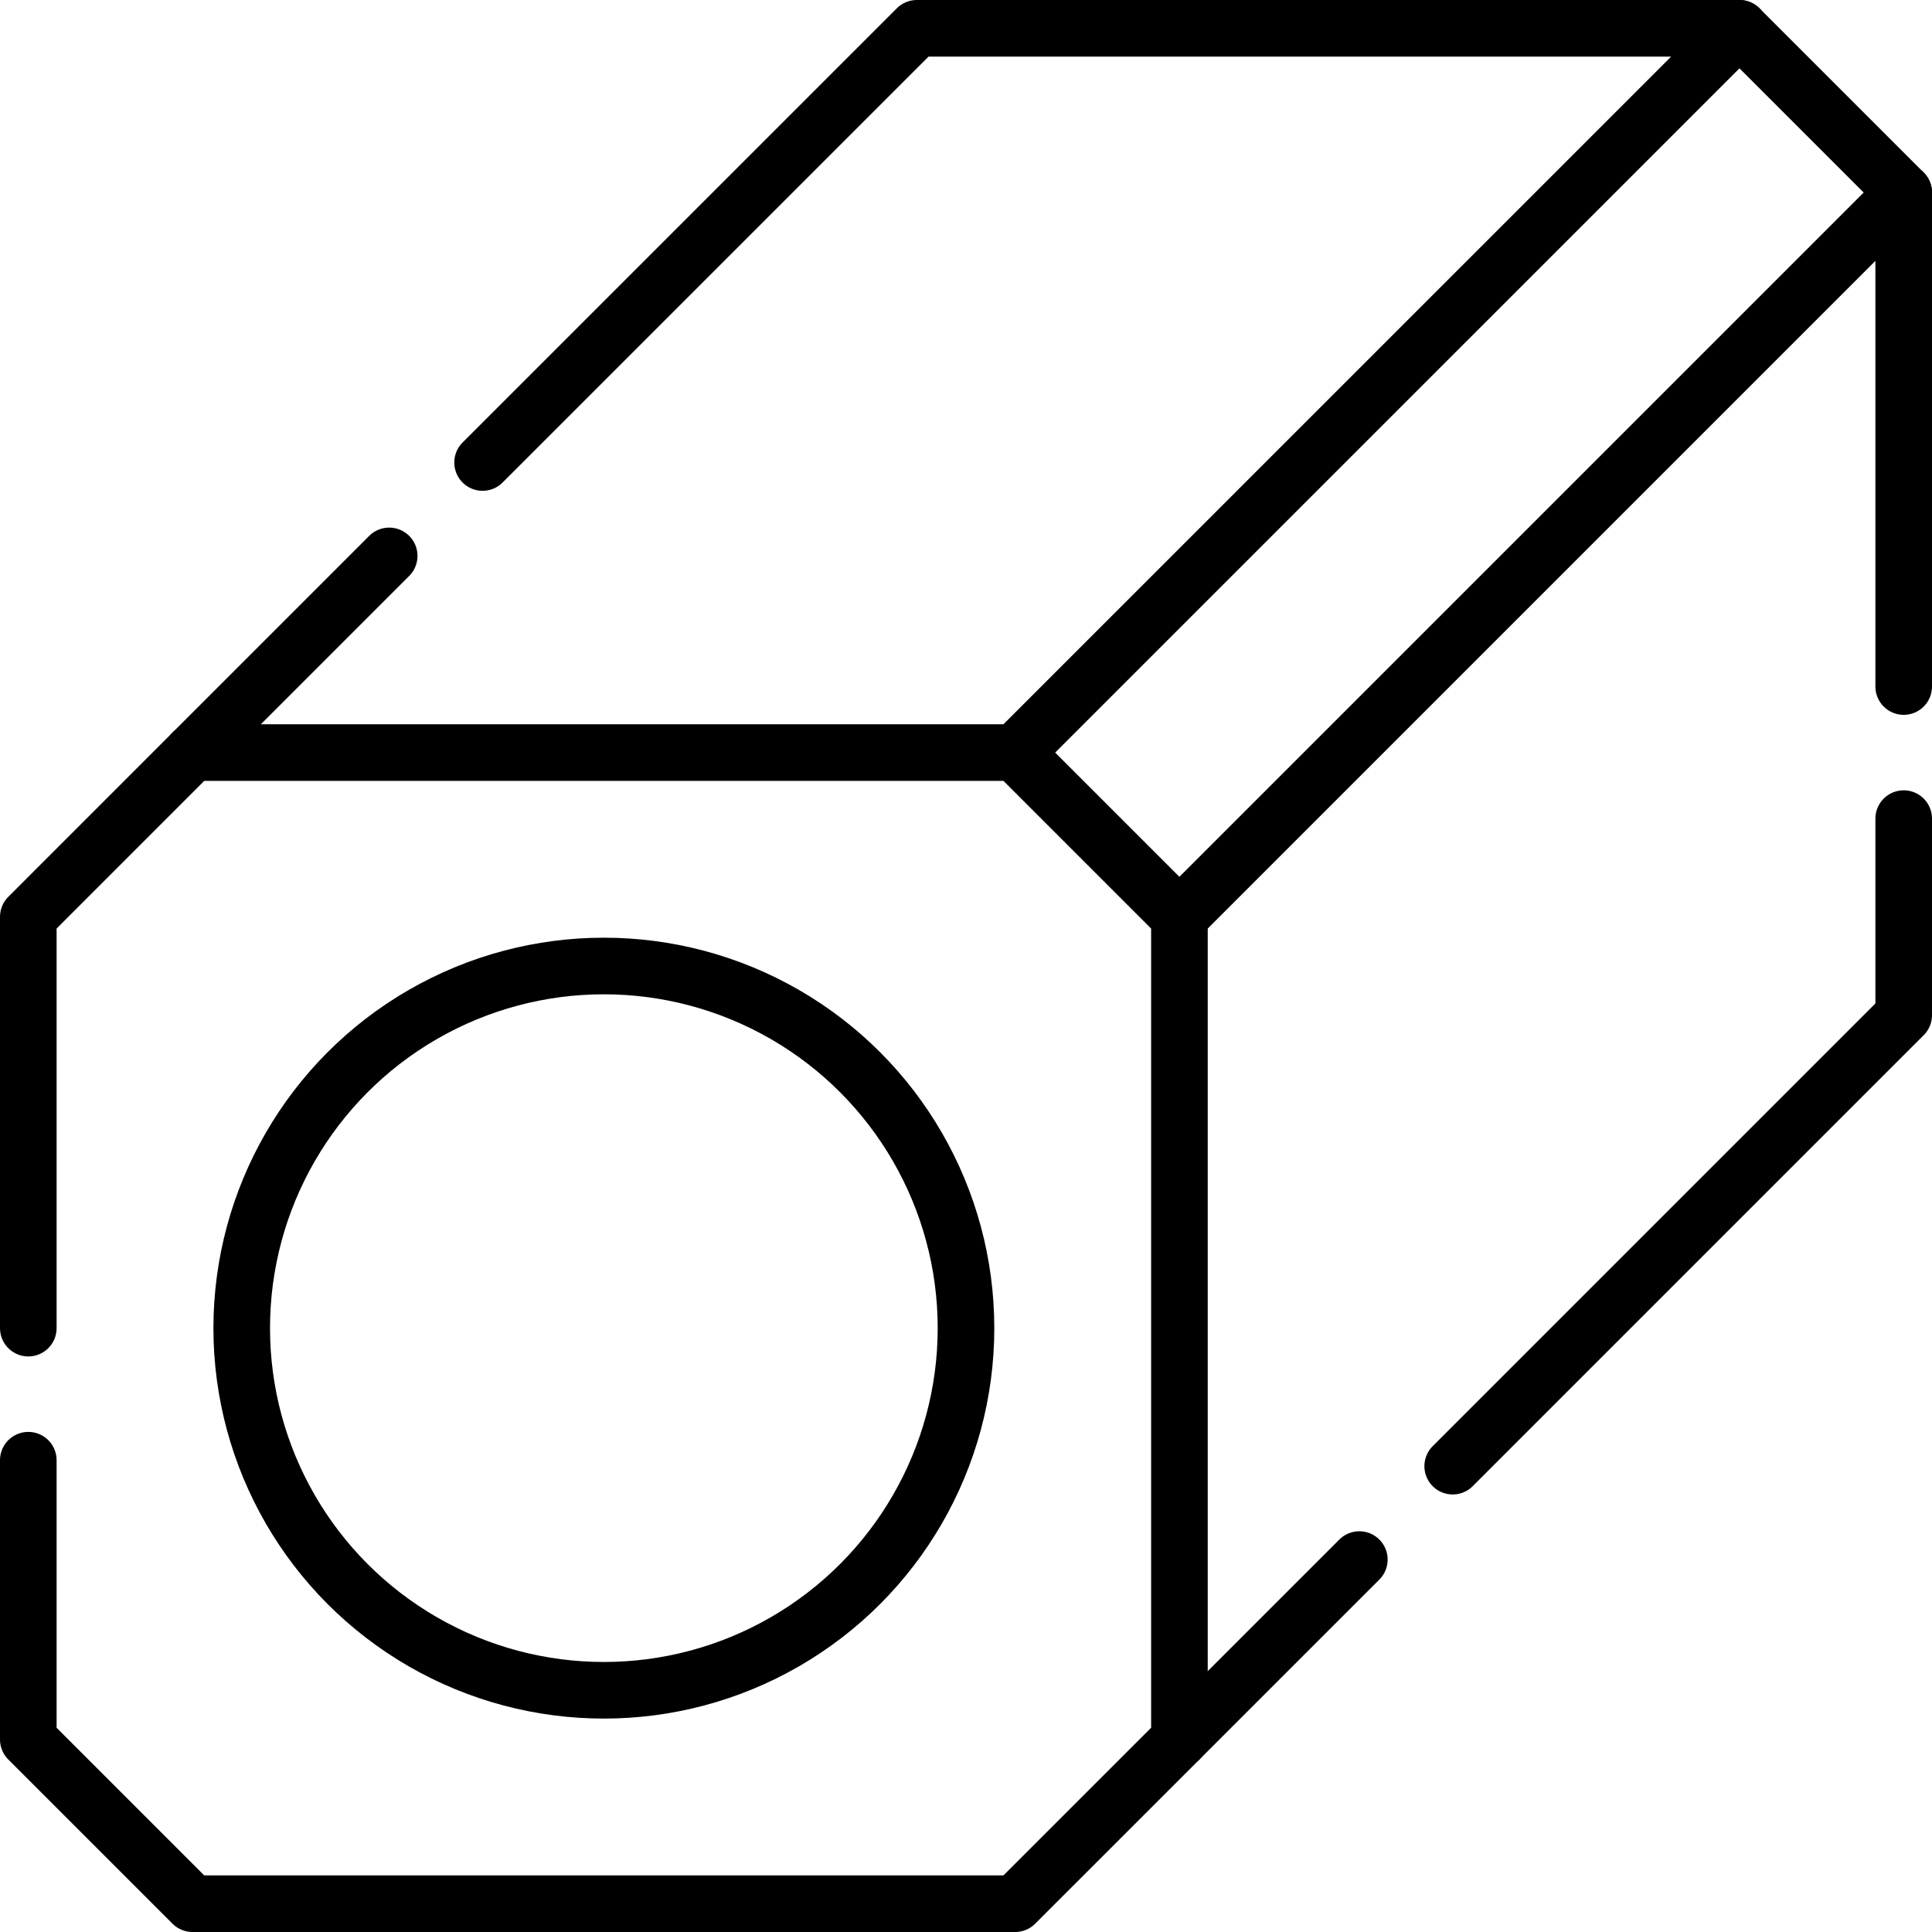 <svg xmlns="http://www.w3.org/2000/svg" xmlns:xlink="http://www.w3.org/1999/xlink" id="Capa_1" x="0px" y="0px" viewBox="0 0 512 512" style="enable-background:new 0 0 512 512;" xml:space="preserve"><g>			<polyline style="fill:none;stroke:#000000;stroke-width:15;stroke-linecap:round;stroke-linejoin:round;stroke-miterlimit:10;" points="&#10;&#9;&#9;7.5,351.97 7.5,242.97 51.02,199.44 269.03,199.44 312.56,242.97 312.56,460.98 269.03,504.5 51.02,504.5 7.5,460.98 7.5,386.97 &#9;&#10;&#9;&#9;"></polyline>			<polyline style="fill:none;stroke:#000000;stroke-width:15;stroke-linecap:round;stroke-linejoin:round;stroke-miterlimit:10;" points="&#10;&#9;&#9;269.03,199.44 460.98,7.5 242.97,7.5 127.89,122.57 &#9;"></polyline>			<line style="fill:none;stroke:#000000;stroke-width:15;stroke-linecap:round;stroke-linejoin:round;stroke-miterlimit:10;" x1="103.14" y1="147.32" x2="51.02" y2="199.44"></line>			<polyline style="fill:none;stroke:#000000;stroke-width:15;stroke-linecap:round;stroke-linejoin:round;stroke-miterlimit:10;" points="&#10;&#9;&#9;312.557,242.966 504.5,51.023 460.977,7.5 &#9;"></polyline>			<polyline style="fill:none;stroke:#000000;stroke-width:15;stroke-linecap:round;stroke-linejoin:round;stroke-miterlimit:10;" points="&#10;&#9;&#9;504.5,216.94 504.5,269.03 384.98,388.55 &#9;"></polyline>			<line style="fill:none;stroke:#000000;stroke-width:15;stroke-linecap:round;stroke-linejoin:round;stroke-miterlimit:10;" x1="504.5" y1="181.94" x2="504.5" y2="51.02"></line>			<line style="fill:none;stroke:#000000;stroke-width:15;stroke-linecap:round;stroke-linejoin:round;stroke-miterlimit:10;" x1="360.24" y1="413.3" x2="312.56" y2="460.98"></line>			<circle style="fill:none;stroke:#000000;stroke-width:15;stroke-linecap:round;stroke-linejoin:round;stroke-miterlimit:10;" cx="160.029" cy="351.971" r="95.971"></circle></g><g></g><g></g><g></g><g></g><g></g><g></g><g></g><g></g><g></g><g></g><g></g><g></g><g></g><g></g><g></g></svg>
